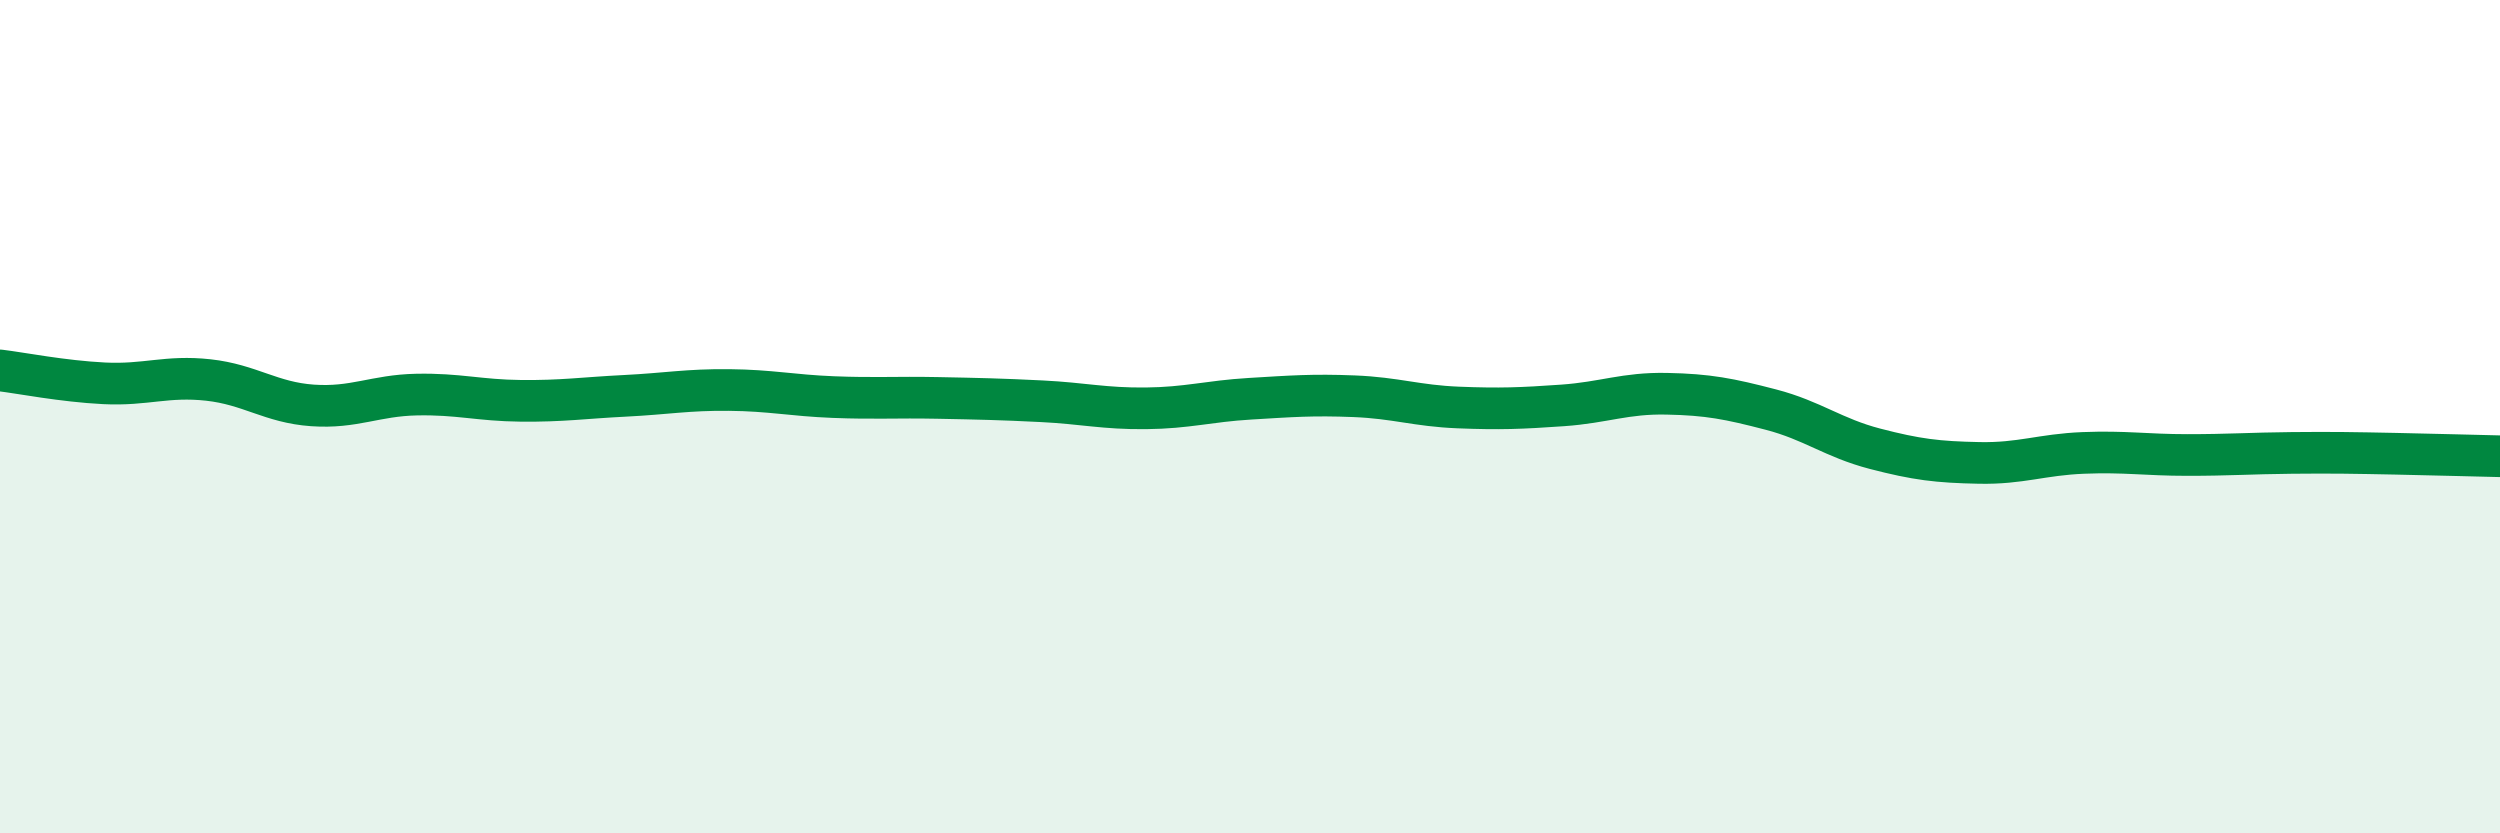 
    <svg width="60" height="20" viewBox="0 0 60 20" xmlns="http://www.w3.org/2000/svg">
      <path
        d="M 0,8.89 C 0.5,8.95 1.5,9.15 2.5,9.2 C 3.5,9.25 4,9.01 5,9.12 C 6,9.23 6.5,9.66 7.5,9.73 C 8.5,9.8 9,9.49 10,9.47 C 11,9.45 11.5,9.61 12.5,9.62 C 13.5,9.63 14,9.55 15,9.5 C 16,9.45 16.5,9.35 17.5,9.36 C 18.5,9.37 19,9.49 20,9.53 C 21,9.57 21.5,9.53 22.5,9.55 C 23.5,9.57 24,9.58 25,9.63 C 26,9.68 26.5,9.81 27.5,9.8 C 28.5,9.79 29,9.63 30,9.57 C 31,9.51 31.5,9.47 32.5,9.51 C 33.5,9.55 34,9.74 35,9.78 C 36,9.82 36.5,9.8 37.5,9.73 C 38.5,9.66 39,9.43 40,9.45 C 41,9.47 41.5,9.57 42.5,9.83 C 43.5,10.09 44,10.51 45,10.77 C 46,11.03 46.5,11.09 47.5,11.11 C 48.5,11.13 49,10.91 50,10.87 C 51,10.83 51.5,10.92 52.5,10.92 C 53.5,10.92 54,10.88 55,10.87 C 56,10.86 56.5,10.87 57.5,10.89 C 58.5,10.91 59.5,10.94 60,10.95L60 20L0 20Z"
        fill="#008740"
        opacity="0.1"
        stroke-linecap="round"
        stroke-linejoin="round"
      />
      <path
        d="M 0,8.89 C 0.5,8.95 1.5,9.15 2.5,9.2 C 3.5,9.25 4,9.01 5,9.12 C 6,9.23 6.5,9.66 7.5,9.73 C 8.5,9.8 9,9.49 10,9.47 C 11,9.45 11.5,9.61 12.5,9.62 C 13.5,9.63 14,9.55 15,9.5 C 16,9.45 16.5,9.35 17.5,9.36 C 18.5,9.37 19,9.49 20,9.53 C 21,9.57 21.5,9.53 22.5,9.55 C 23.5,9.57 24,9.58 25,9.63 C 26,9.68 26.5,9.81 27.5,9.8 C 28.5,9.79 29,9.63 30,9.57 C 31,9.51 31.5,9.47 32.5,9.51 C 33.5,9.55 34,9.74 35,9.78 C 36,9.82 36.5,9.8 37.5,9.73 C 38.5,9.66 39,9.43 40,9.45 C 41,9.47 41.5,9.57 42.5,9.83 C 43.5,10.09 44,10.51 45,10.77 C 46,11.03 46.5,11.09 47.5,11.11 C 48.5,11.13 49,10.91 50,10.87 C 51,10.83 51.5,10.92 52.5,10.92 C 53.5,10.92 54,10.88 55,10.87 C 56,10.86 56.5,10.87 57.5,10.89 C 58.5,10.91 59.5,10.94 60,10.95"
        stroke="#008740"
        stroke-width="1"
        fill="none"
        stroke-linecap="round"
        stroke-linejoin="round"
      />
    </svg>
  